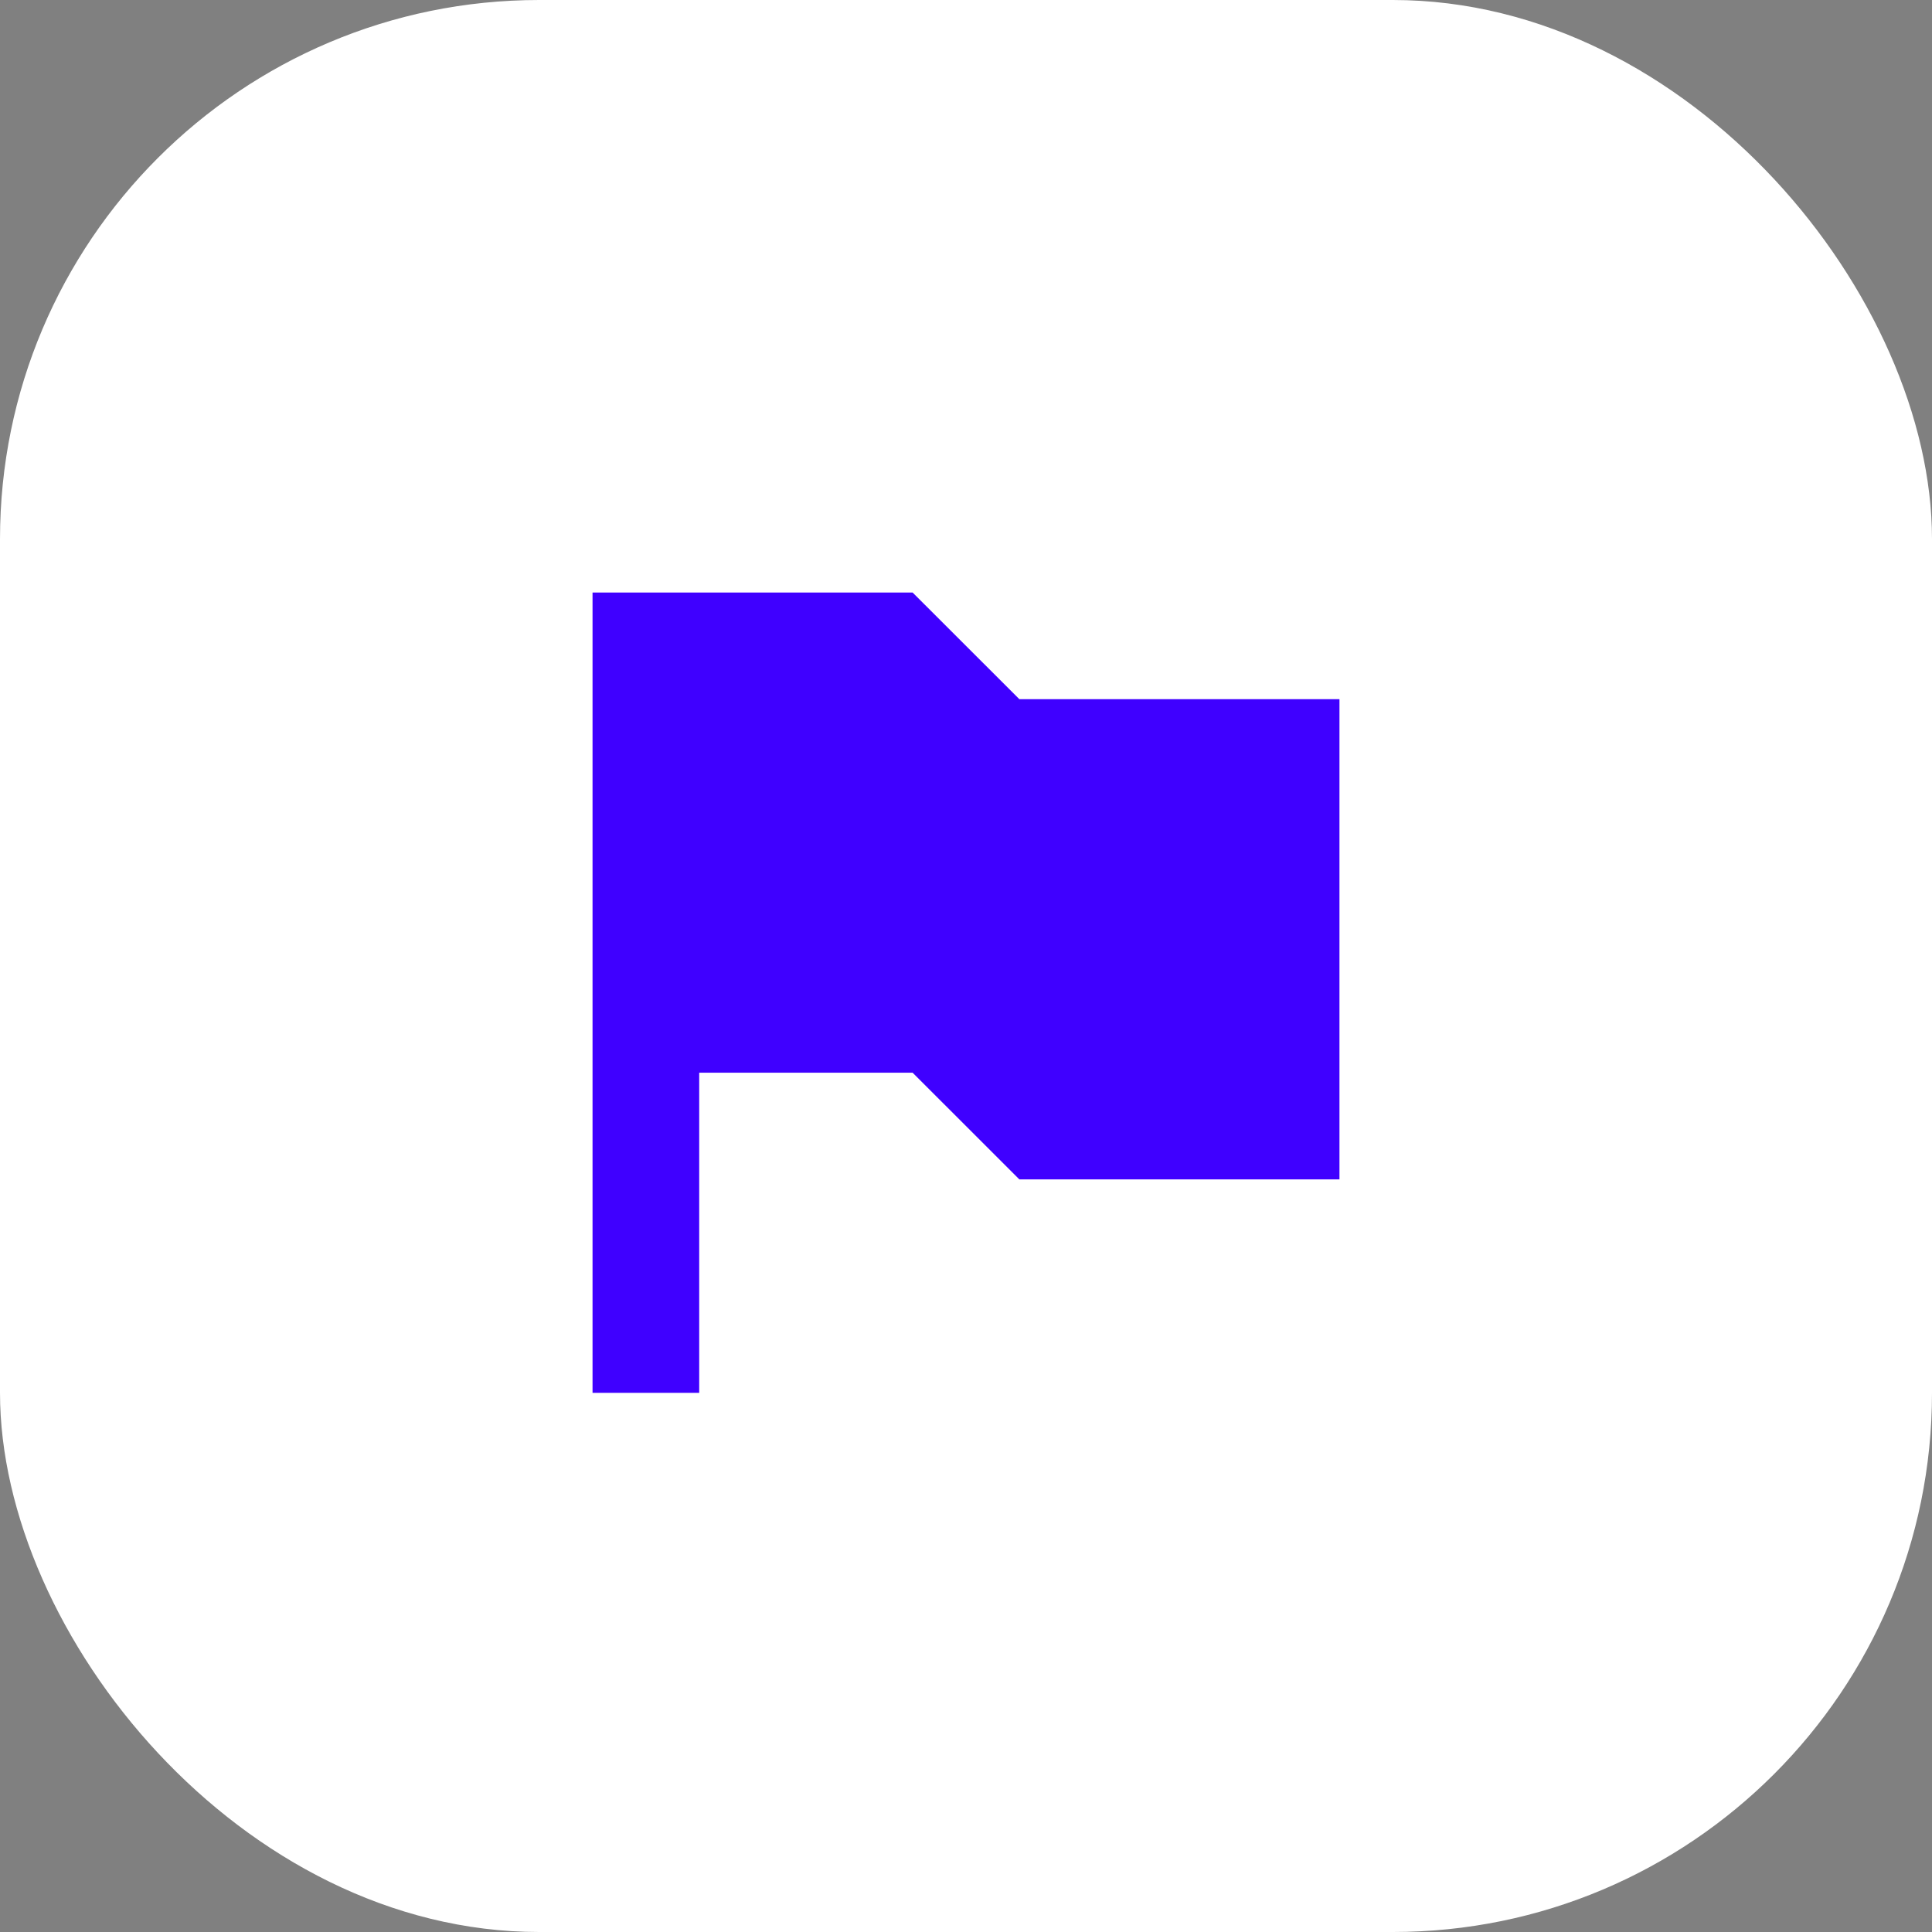 <svg width="43" height="43" viewBox="0 0 43 43" fill="none" xmlns="http://www.w3.org/2000/svg">
<rect x="0" y="0" width="43" height="43" fill="#808080" stroke="none"/>
<rect width="43" height="43" rx="12" fill="white"/>
<path d="M13.188 13.188V31H15.562V23.875H20.312L22.688 26.25H29.812V15.562H22.688L20.312 13.188H13.188Z" fill="#3F00FF"/>
</svg>
